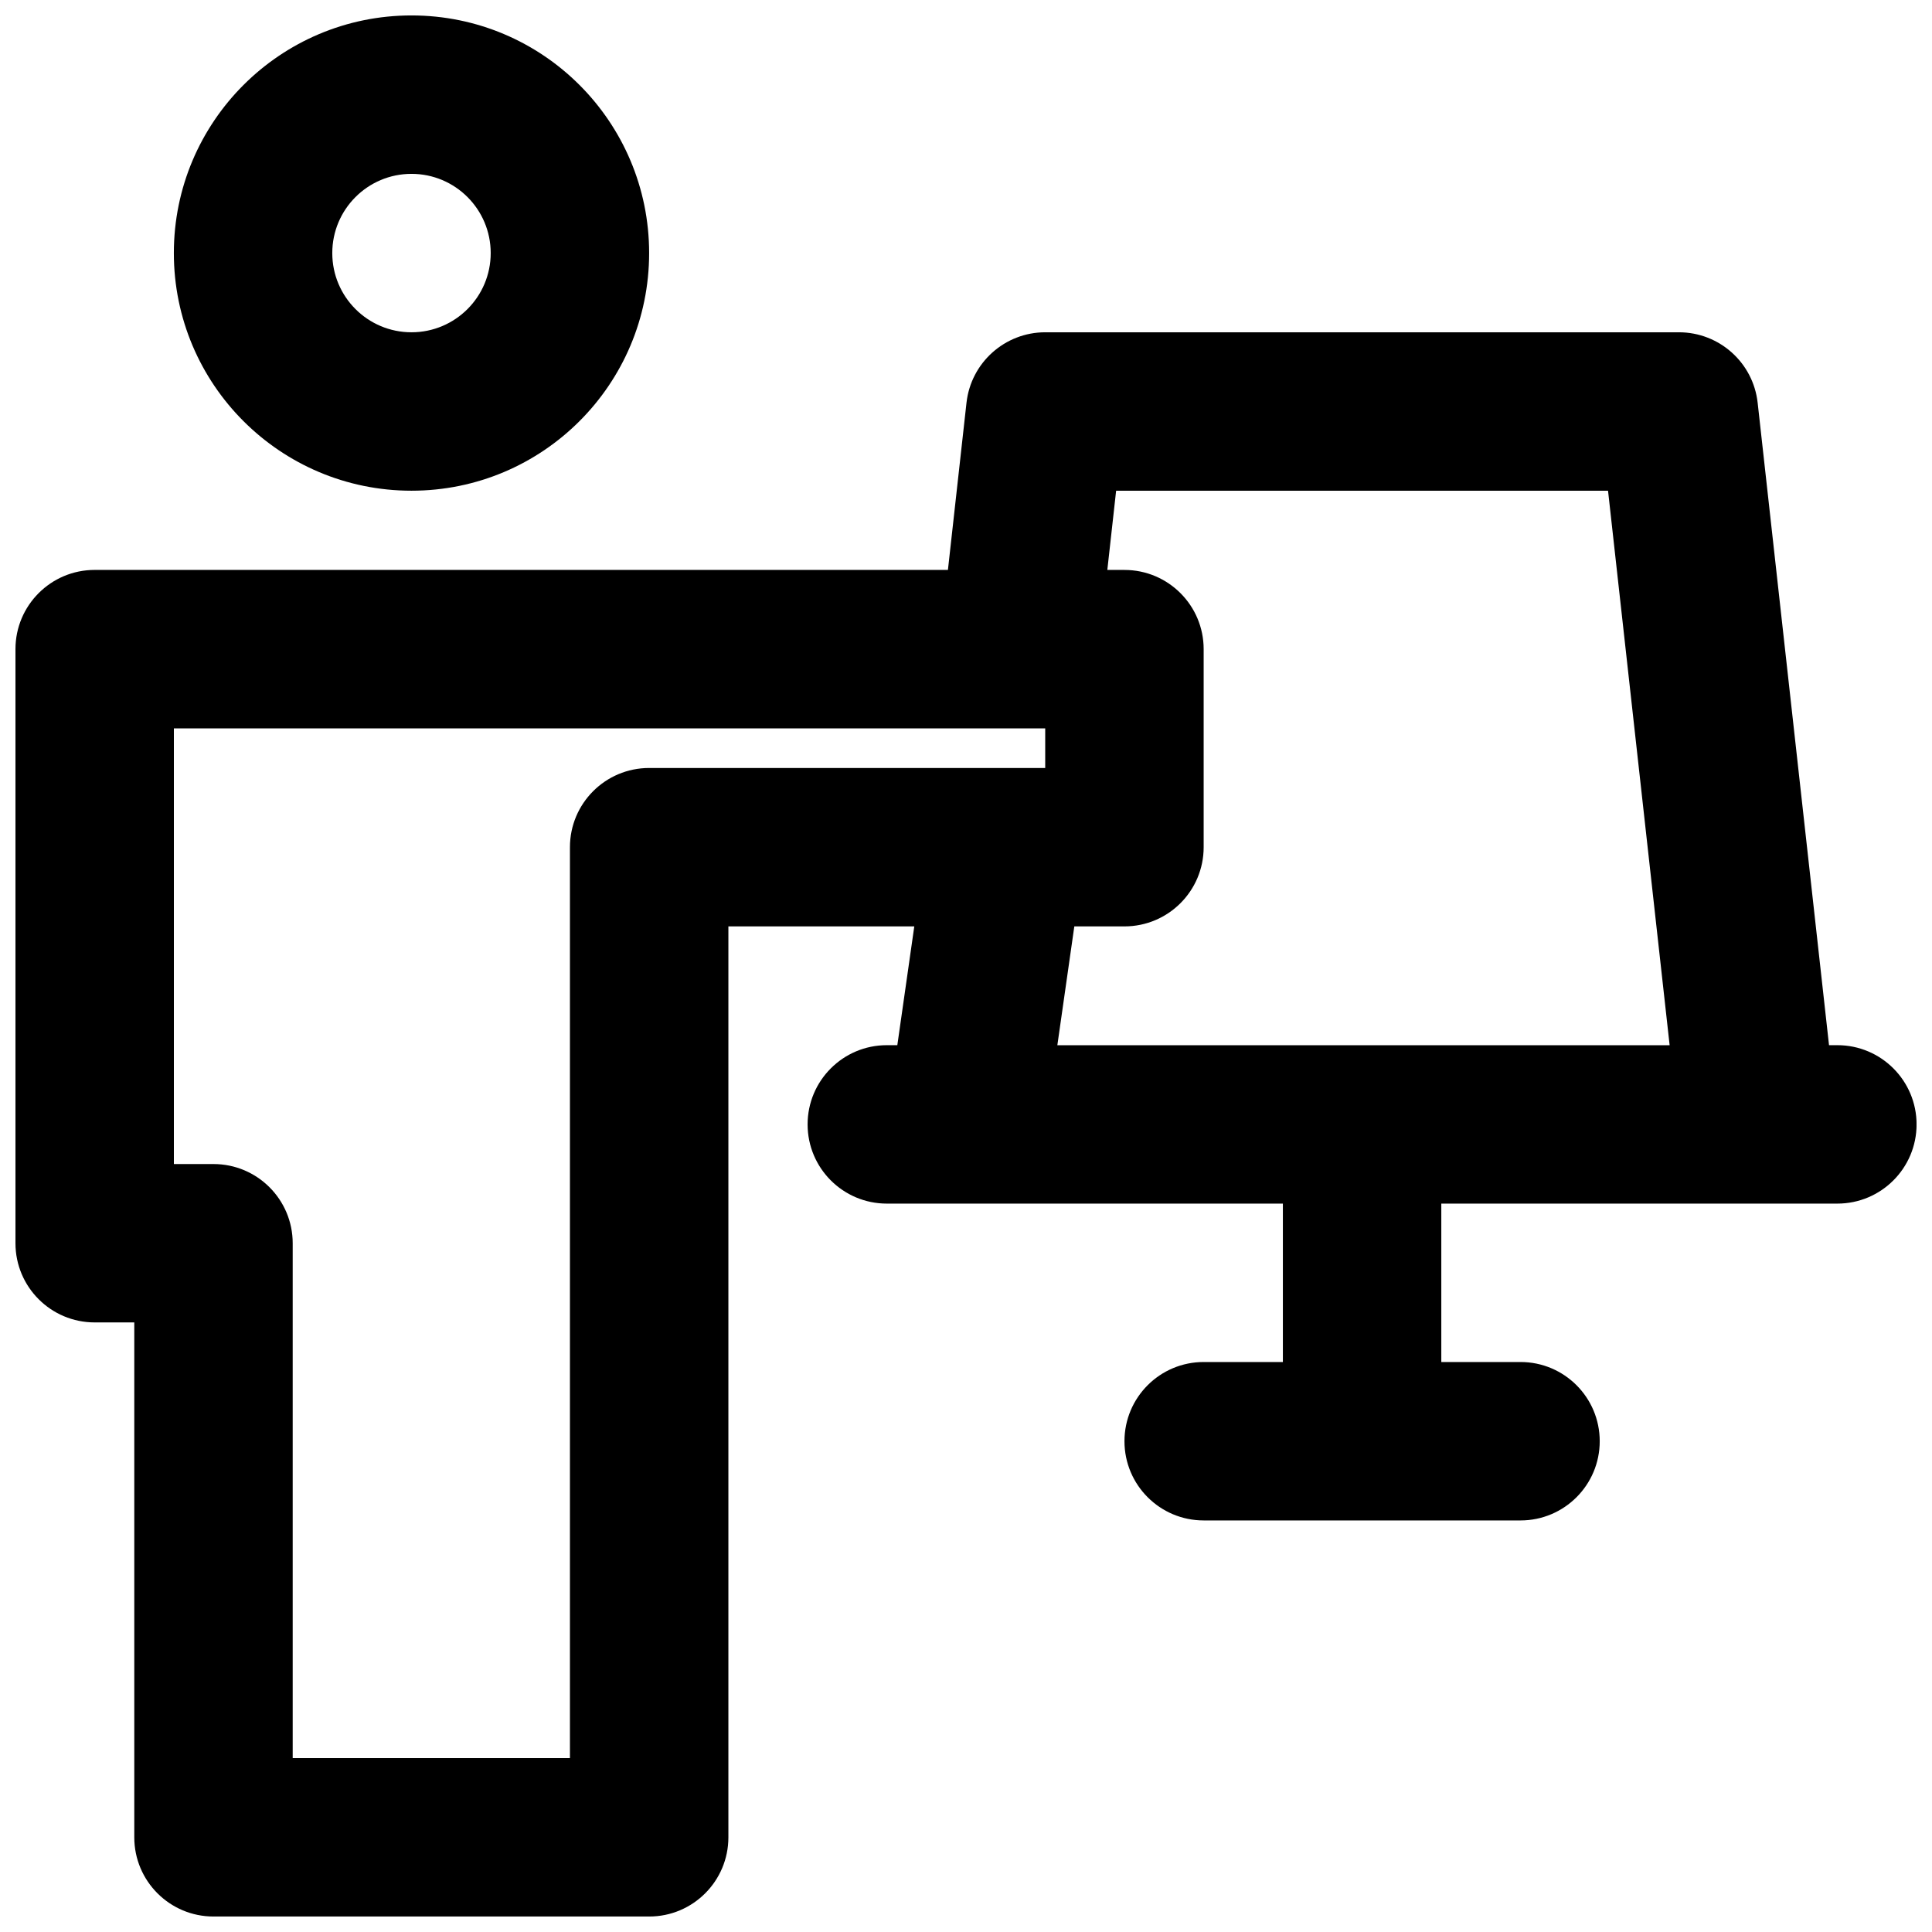 <?xml version="1.0" encoding="UTF-8"?>
<!-- Uploaded to: SVG Repo, www.svgrepo.com, Generator: SVG Repo Mixer Tools -->
<svg width="800px" height="800px" version="1.1" viewBox="144 144 512 512" xmlns="http://www.w3.org/2000/svg">
 <defs>
  <clipPath id="b">
   <path d="m190 148.09h127v126.91h-127z"/>
  </clipPath>
  <clipPath id="a">
   <path d="m148.09 232h503.81v419.9h-503.81z"/>
  </clipPath>
 </defs>
 <g>
  <g clip-path="url(#b)">
   <path d="m253.05 148.09c-34.781 0-62.977 28.195-62.977 62.977s28.195 62.977 62.977 62.977 62.977-28.195 62.977-62.977-28.195-62.977-62.977-62.977zm-20.992 62.977c0-11.594 9.398-20.992 20.992-20.992s20.992 9.398 20.992 20.992-9.398 20.992-20.992 20.992-20.992-9.398-20.992-20.992z" fill-rule="evenodd"/>
  </g>
  <g clip-path="url(#a)">
   <path d="m628.71 420.99-18.914-170.26c-1.184-10.629-10.168-18.672-20.867-18.672h-167.93c-10.695 0-19.684 8.043-20.867 18.672l-4.922 44.305h-226.12c-11.594 0-20.992 9.398-20.992 20.992v157.44c0 11.594 9.398 20.988 20.992 20.988h10.496v136.45c0 11.594 9.398 20.992 20.992 20.992h115.46c11.594 0 20.992-9.398 20.992-20.992v-241.41h49.266l-4.496 31.488h-2.785c-11.594 0-20.992 9.398-20.992 20.992s9.398 20.992 20.992 20.992h104.96v41.98h-20.988c-11.598 0-20.992 9.398-20.992 20.992s9.395 20.992 20.992 20.992h83.965c11.594 0 20.992-9.398 20.992-20.992s-9.398-20.992-20.992-20.992h-20.992v-41.98h104.96c11.594 0 20.992-9.398 20.992-20.992s-9.398-20.992-20.992-20.992zm-186.72-125.95c11.594 0 20.992 9.398 20.992 20.992v52.48c0 11.594-9.398 20.992-20.992 20.992h-13.285l-4.496 31.488h162.26l-16.324-146.95h-130.36l-2.332 20.992zm-251.91 41.984v115.46h10.496c11.594 0 20.992 9.395 20.992 20.992v136.45h73.473v-241.41c0-11.594 9.398-20.992 20.992-20.992h104.96v-10.496z" fill-rule="evenodd"/>
  </g>
 </g>
</svg>